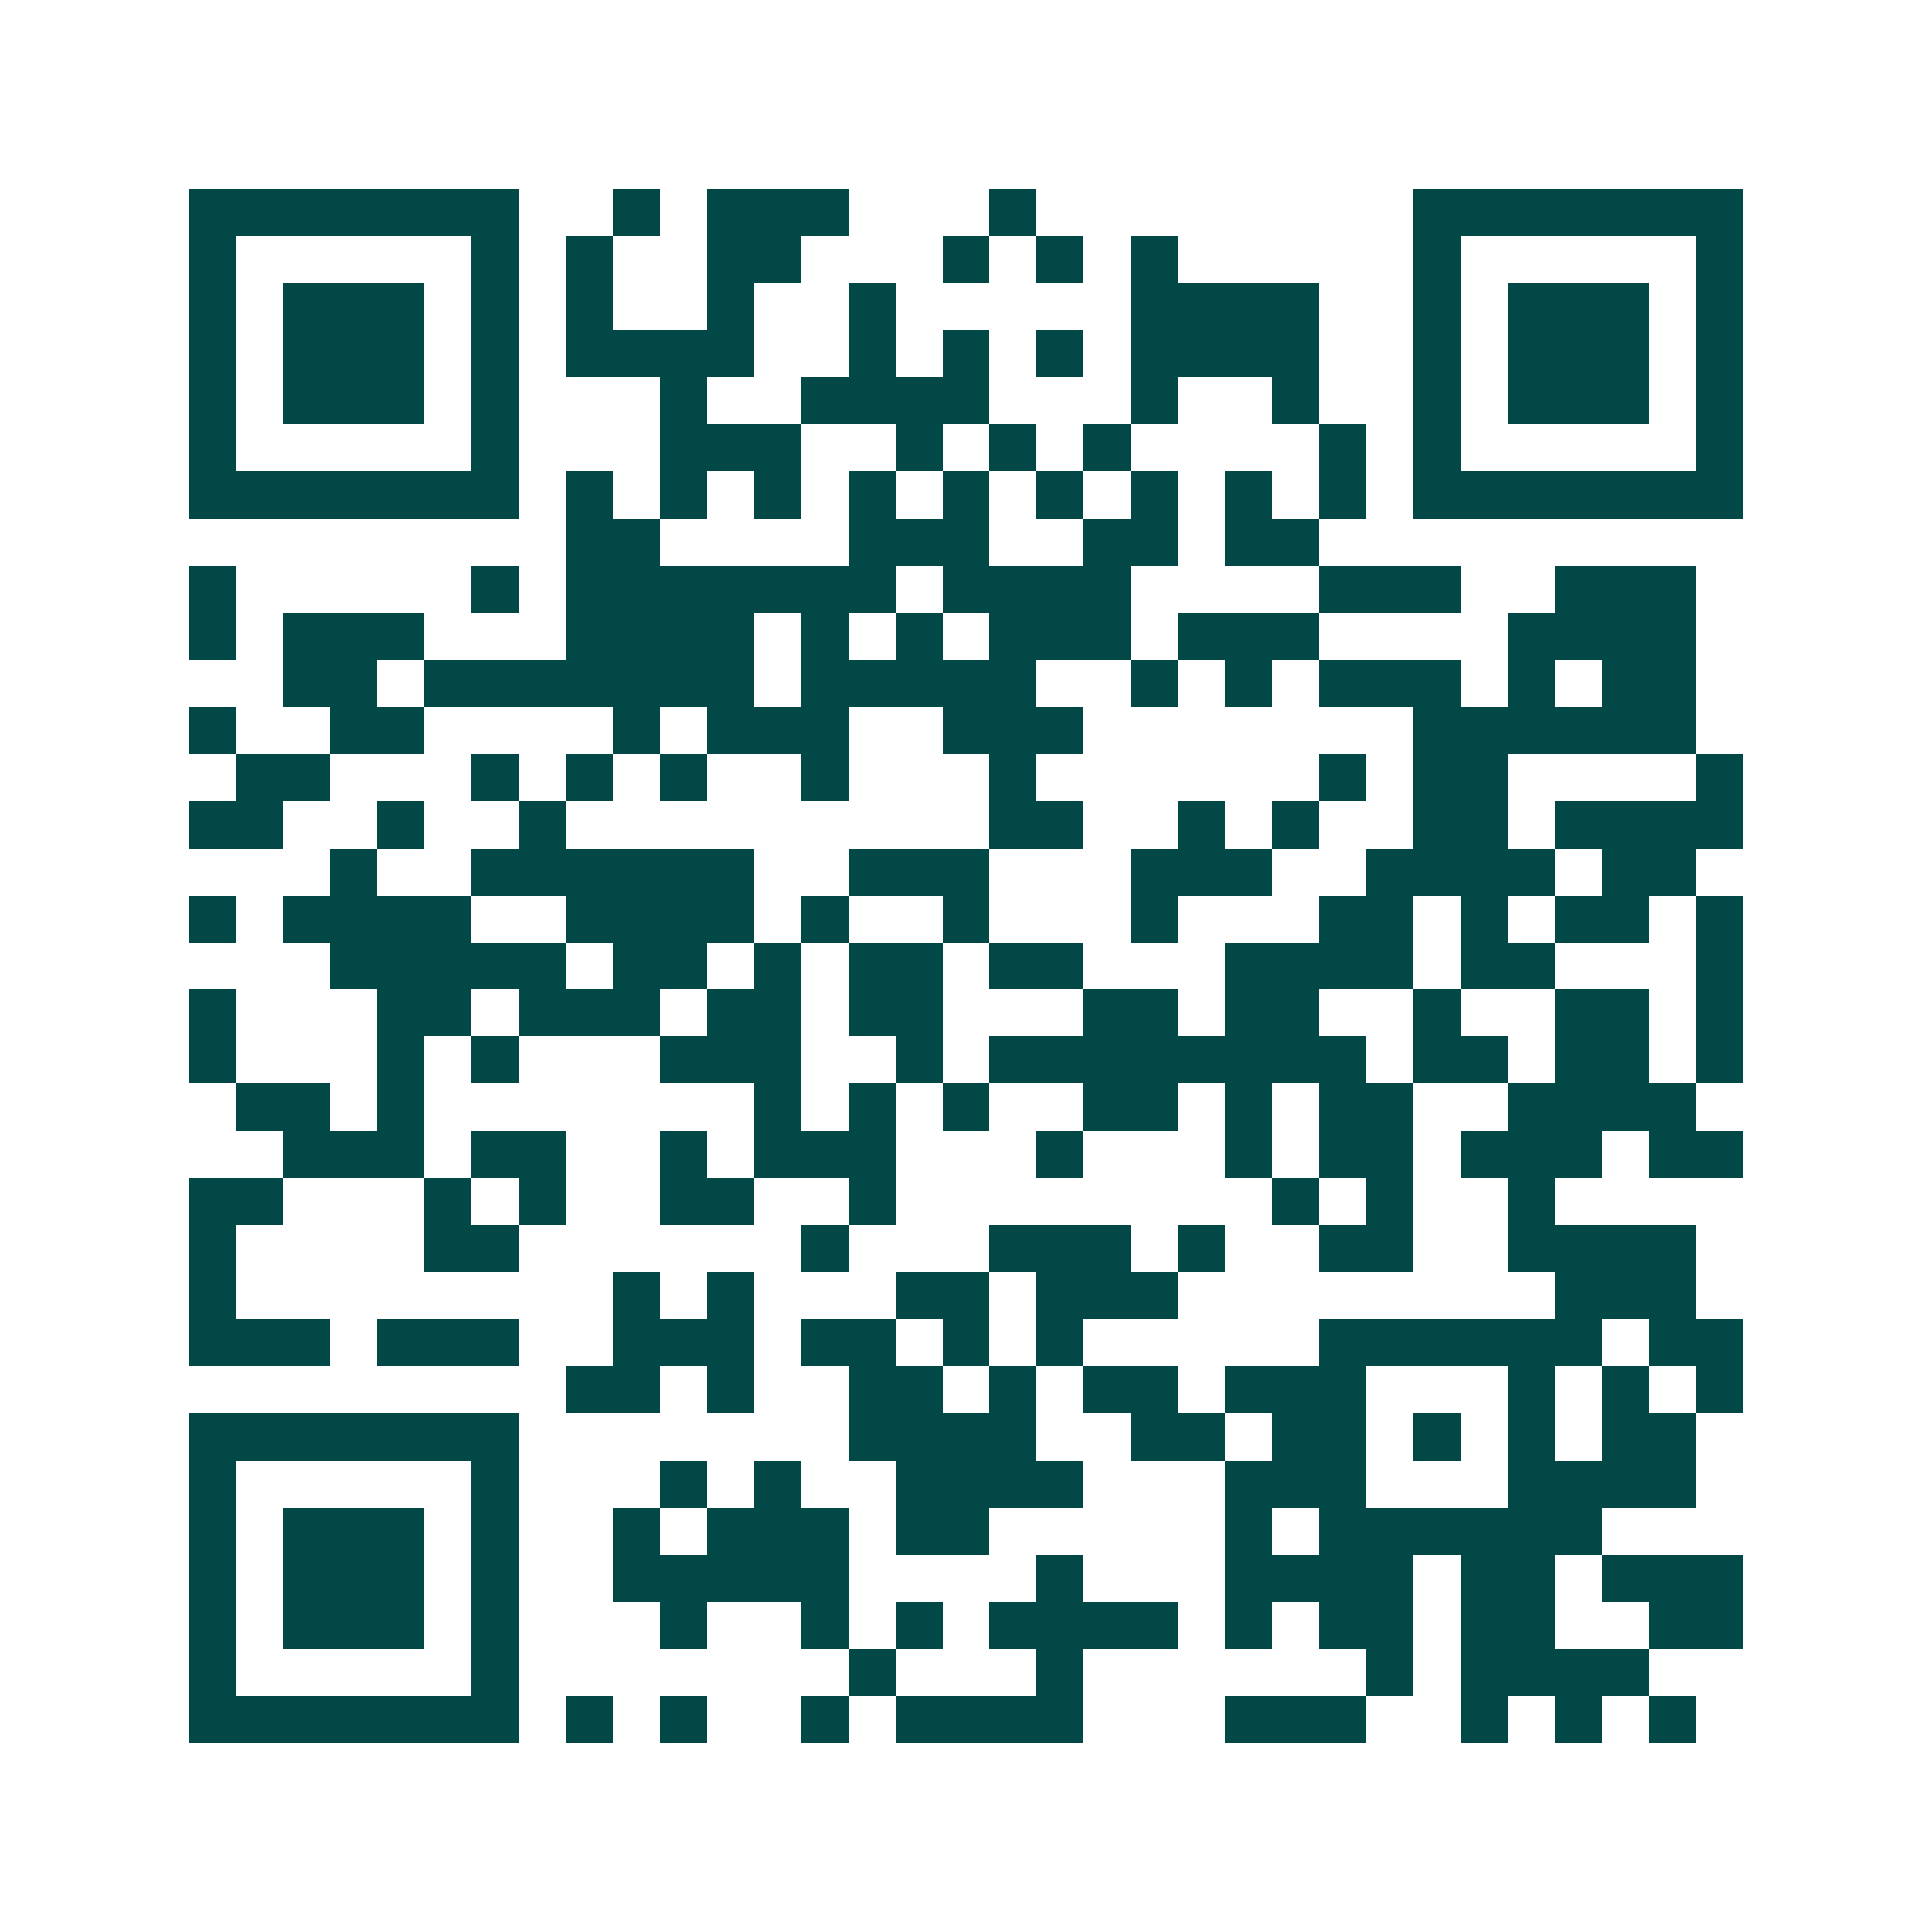 <svg xmlns="http://www.w3.org/2000/svg" width="200" height="200" viewBox="0 0 41 41" shape-rendering="crispEdges"><path fill="#ffffff" d="M0 0h41v41H0z"/><path stroke="#014847" d="M4 4.5h7m2 0h1m1 0h3m3 0h1m8 0h7M4 5.5h1m5 0h1m1 0h1m2 0h2m3 0h1m1 0h1m1 0h1m5 0h1m5 0h1M4 6.5h1m1 0h3m1 0h1m1 0h1m2 0h1m2 0h1m5 0h4m2 0h1m1 0h3m1 0h1M4 7.5h1m1 0h3m1 0h1m1 0h4m2 0h1m1 0h1m1 0h1m1 0h4m2 0h1m1 0h3m1 0h1M4 8.5h1m1 0h3m1 0h1m3 0h1m2 0h4m3 0h1m2 0h1m2 0h1m1 0h3m1 0h1M4 9.5h1m5 0h1m3 0h3m2 0h1m1 0h1m1 0h1m4 0h1m1 0h1m5 0h1M4 10.5h7m1 0h1m1 0h1m1 0h1m1 0h1m1 0h1m1 0h1m1 0h1m1 0h1m1 0h1m1 0h7M12 11.5h2m4 0h3m2 0h2m1 0h2M4 12.5h1m5 0h1m1 0h7m1 0h4m4 0h3m2 0h3M4 13.5h1m1 0h3m3 0h4m1 0h1m1 0h1m1 0h3m1 0h3m4 0h4M6 14.5h2m1 0h7m1 0h5m2 0h1m1 0h1m1 0h3m1 0h1m1 0h2M4 15.5h1m2 0h2m4 0h1m1 0h3m2 0h3m7 0h6M5 16.5h2m3 0h1m1 0h1m1 0h1m2 0h1m3 0h1m6 0h1m1 0h2m4 0h1M4 17.5h2m2 0h1m2 0h1m9 0h2m2 0h1m1 0h1m2 0h2m1 0h4M7 18.5h1m2 0h6m2 0h3m3 0h3m2 0h4m1 0h2M4 19.5h1m1 0h4m2 0h4m1 0h1m2 0h1m3 0h1m3 0h2m1 0h1m1 0h2m1 0h1M7 20.5h5m1 0h2m1 0h1m1 0h2m1 0h2m3 0h4m1 0h2m3 0h1M4 21.5h1m3 0h2m1 0h3m1 0h2m1 0h2m3 0h2m1 0h2m2 0h1m2 0h2m1 0h1M4 22.5h1m3 0h1m1 0h1m3 0h3m2 0h1m1 0h8m1 0h2m1 0h2m1 0h1M5 23.5h2m1 0h1m7 0h1m1 0h1m1 0h1m2 0h2m1 0h1m1 0h2m2 0h4M6 24.5h3m1 0h2m2 0h1m1 0h3m3 0h1m3 0h1m1 0h2m1 0h3m1 0h2M4 25.5h2m3 0h1m1 0h1m2 0h2m2 0h1m8 0h1m1 0h1m2 0h1M4 26.5h1m4 0h2m6 0h1m3 0h3m1 0h1m2 0h2m2 0h4M4 27.5h1m8 0h1m1 0h1m3 0h2m1 0h3m8 0h3M4 28.5h3m1 0h3m2 0h3m1 0h2m1 0h1m1 0h1m5 0h6m1 0h2M12 29.5h2m1 0h1m2 0h2m1 0h1m1 0h2m1 0h3m3 0h1m1 0h1m1 0h1M4 30.5h7m7 0h4m2 0h2m1 0h2m1 0h1m1 0h1m1 0h2M4 31.5h1m5 0h1m3 0h1m1 0h1m2 0h4m3 0h3m3 0h4M4 32.5h1m1 0h3m1 0h1m2 0h1m1 0h3m1 0h2m5 0h1m1 0h6M4 33.5h1m1 0h3m1 0h1m2 0h5m4 0h1m3 0h4m1 0h2m1 0h3M4 34.5h1m1 0h3m1 0h1m3 0h1m2 0h1m1 0h1m1 0h4m1 0h1m1 0h2m1 0h2m2 0h2M4 35.5h1m5 0h1m7 0h1m3 0h1m6 0h1m1 0h4M4 36.5h7m1 0h1m1 0h1m2 0h1m1 0h4m3 0h3m2 0h1m1 0h1m1 0h1"/></svg>
